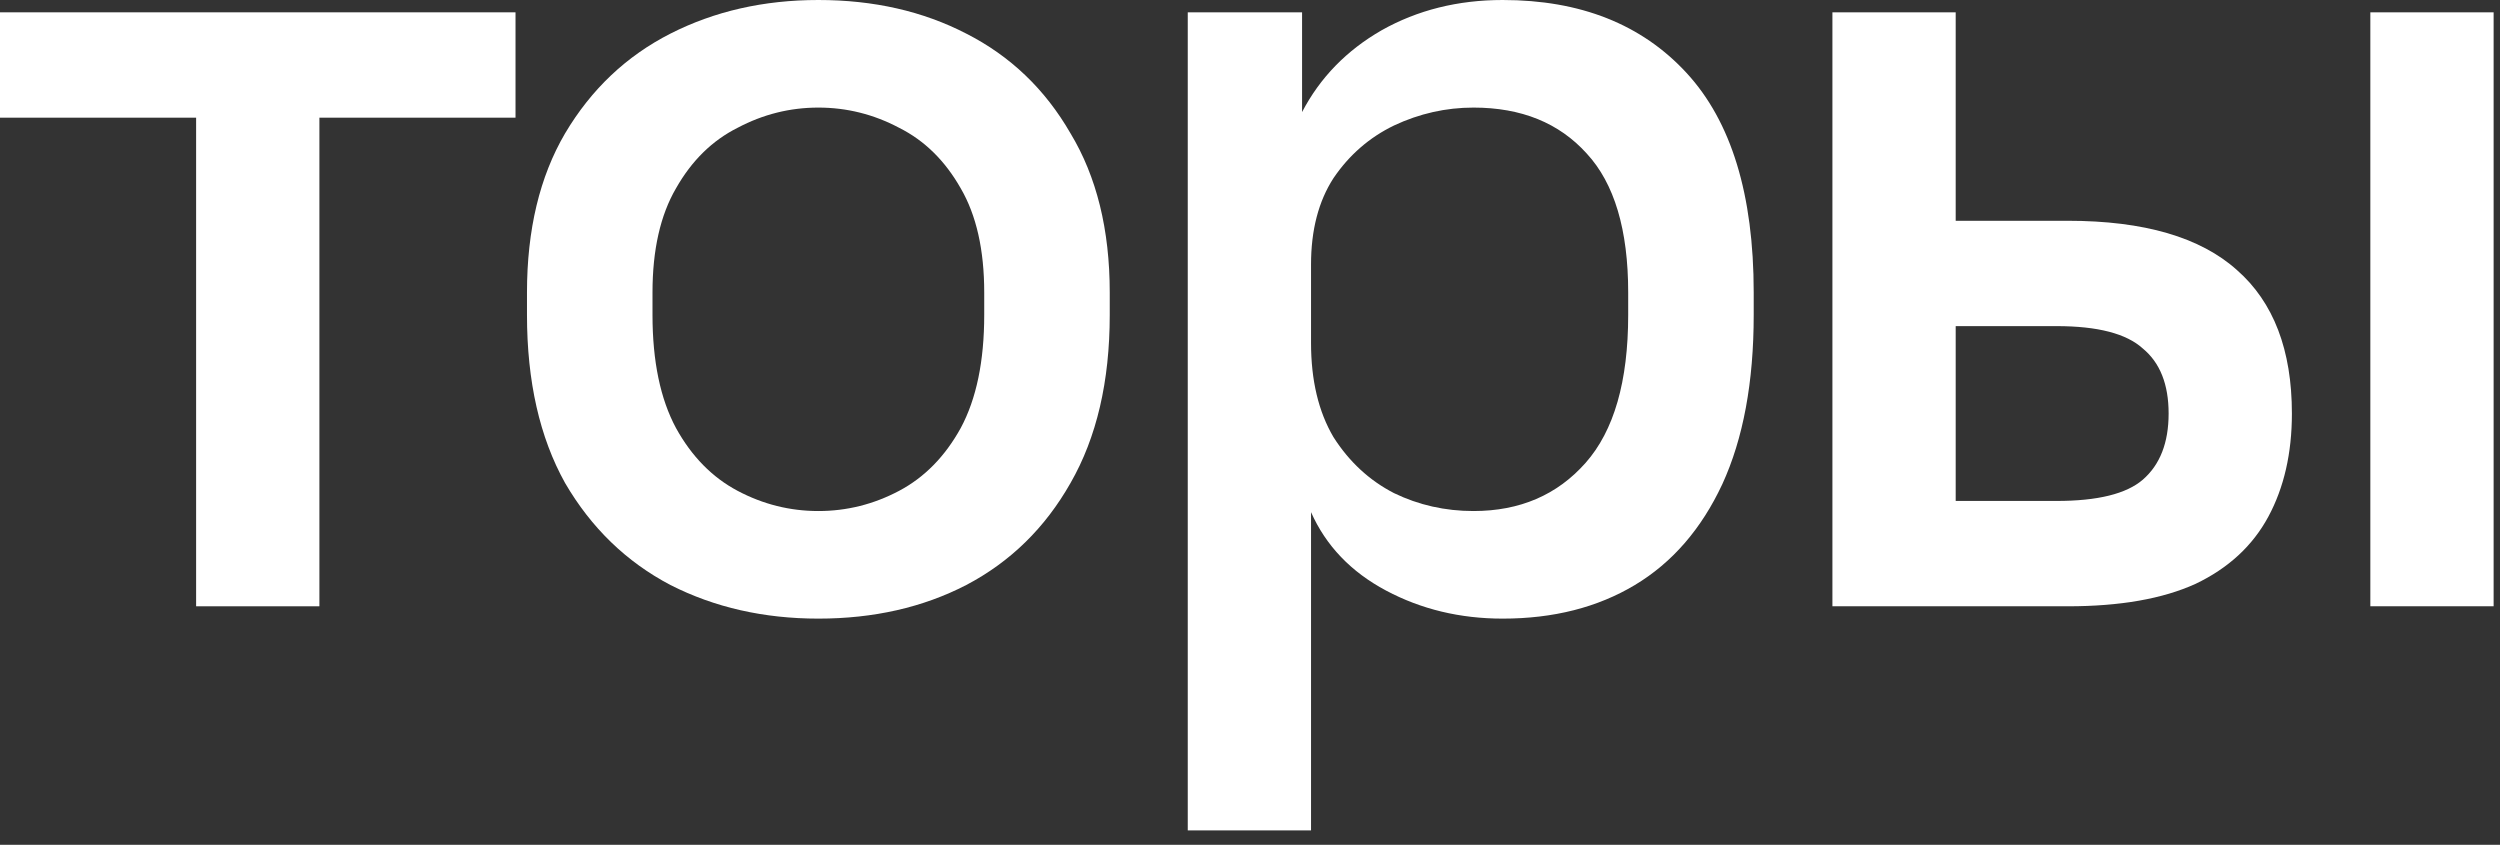 <?xml version="1.0" encoding="UTF-8"?> <svg xmlns="http://www.w3.org/2000/svg" width="145" height="49" viewBox="0 0 145 49" fill="none"><rect x="0" y="0" width="145" height="49" fill="#333333" stroke="none"/><path d="M11.375 35.165V6.825H0V0.715H29.9V6.825H18.525V35.165H11.375Z" fill="white"></path><path d="M47.465 35.88C44.302 35.88 41.442 35.23 38.885 33.93C36.329 32.587 34.292 30.615 32.775 28.015C31.302 25.372 30.565 22.122 30.565 18.265V16.965C30.565 13.325 31.302 10.248 32.775 7.735C34.292 5.178 36.329 3.25 38.885 1.95C41.442 0.65 44.302 0 47.465 0C50.672 0 53.532 0.65 56.045 1.95C58.602 3.25 60.617 5.178 62.09 7.735C63.607 10.248 64.365 13.325 64.365 16.965V18.265C64.365 22.122 63.607 25.372 62.09 28.015C60.617 30.615 58.602 32.587 56.045 33.93C53.532 35.23 50.672 35.88 47.465 35.88ZM47.465 29.64C49.112 29.64 50.672 29.25 52.145 28.47C53.619 27.69 54.81 26.477 55.72 24.83C56.63 23.14 57.085 20.952 57.085 18.265V16.965C57.085 14.495 56.63 12.48 55.72 10.92C54.81 9.317 53.619 8.147 52.145 7.41C50.672 6.63 49.112 6.24 47.465 6.24C45.819 6.24 44.259 6.63 42.785 7.41C41.312 8.147 40.12 9.317 39.21 10.92C38.3 12.48 37.845 14.495 37.845 16.965V18.265C37.845 20.952 38.3 23.14 39.21 24.83C40.12 26.477 41.312 27.69 42.785 28.47C44.259 29.25 45.819 29.64 47.465 29.64Z" fill="white"></path><path d="M68.89 48.165V0.715H75.52V6.5C76.56 4.507 78.098 2.925 80.135 1.755C82.215 0.585 84.555 0 87.155 0C91.662 0 95.215 1.408 97.815 4.225C100.415 7.042 101.715 11.288 101.715 16.965V18.265C101.715 22.165 101.108 25.437 99.895 28.08C98.681 30.68 96.992 32.63 94.825 33.93C92.658 35.23 90.102 35.88 87.155 35.88C84.685 35.88 82.431 35.338 80.395 34.255C78.358 33.172 76.906 31.655 76.04 29.705V48.165H68.89ZM85.465 29.64C88.151 29.64 90.318 28.708 91.965 26.845C93.612 24.982 94.435 22.122 94.435 18.265V16.965C94.435 13.325 93.633 10.638 92.03 8.905C90.427 7.128 88.238 6.24 85.465 6.24C83.862 6.24 82.323 6.587 80.85 7.28C79.42 7.973 78.25 8.992 77.34 10.335C76.473 11.678 76.04 13.347 76.04 15.34V19.89C76.04 22.057 76.473 23.877 77.34 25.35C78.25 26.78 79.42 27.863 80.85 28.6C82.28 29.293 83.818 29.64 85.465 29.64Z" fill="white"></path><path d="M106.28 35.165V0.715H113.43V12.805H119.93C124.35 12.805 127.622 13.758 129.745 15.665C131.868 17.528 132.93 20.302 132.93 23.985C132.93 26.282 132.475 28.275 131.565 29.965C130.655 31.655 129.247 32.955 127.34 33.865C125.433 34.732 122.963 35.165 119.93 35.165H106.28ZM113.43 29.055H119.28C121.663 29.055 123.332 28.643 124.285 27.82C125.282 26.953 125.78 25.675 125.78 23.985C125.78 22.295 125.282 21.038 124.285 20.215C123.332 19.348 121.663 18.915 119.28 18.915H113.43V29.055ZM137.48 35.165V0.715H144.63V35.165H137.48Z" fill="white"></path></svg> 